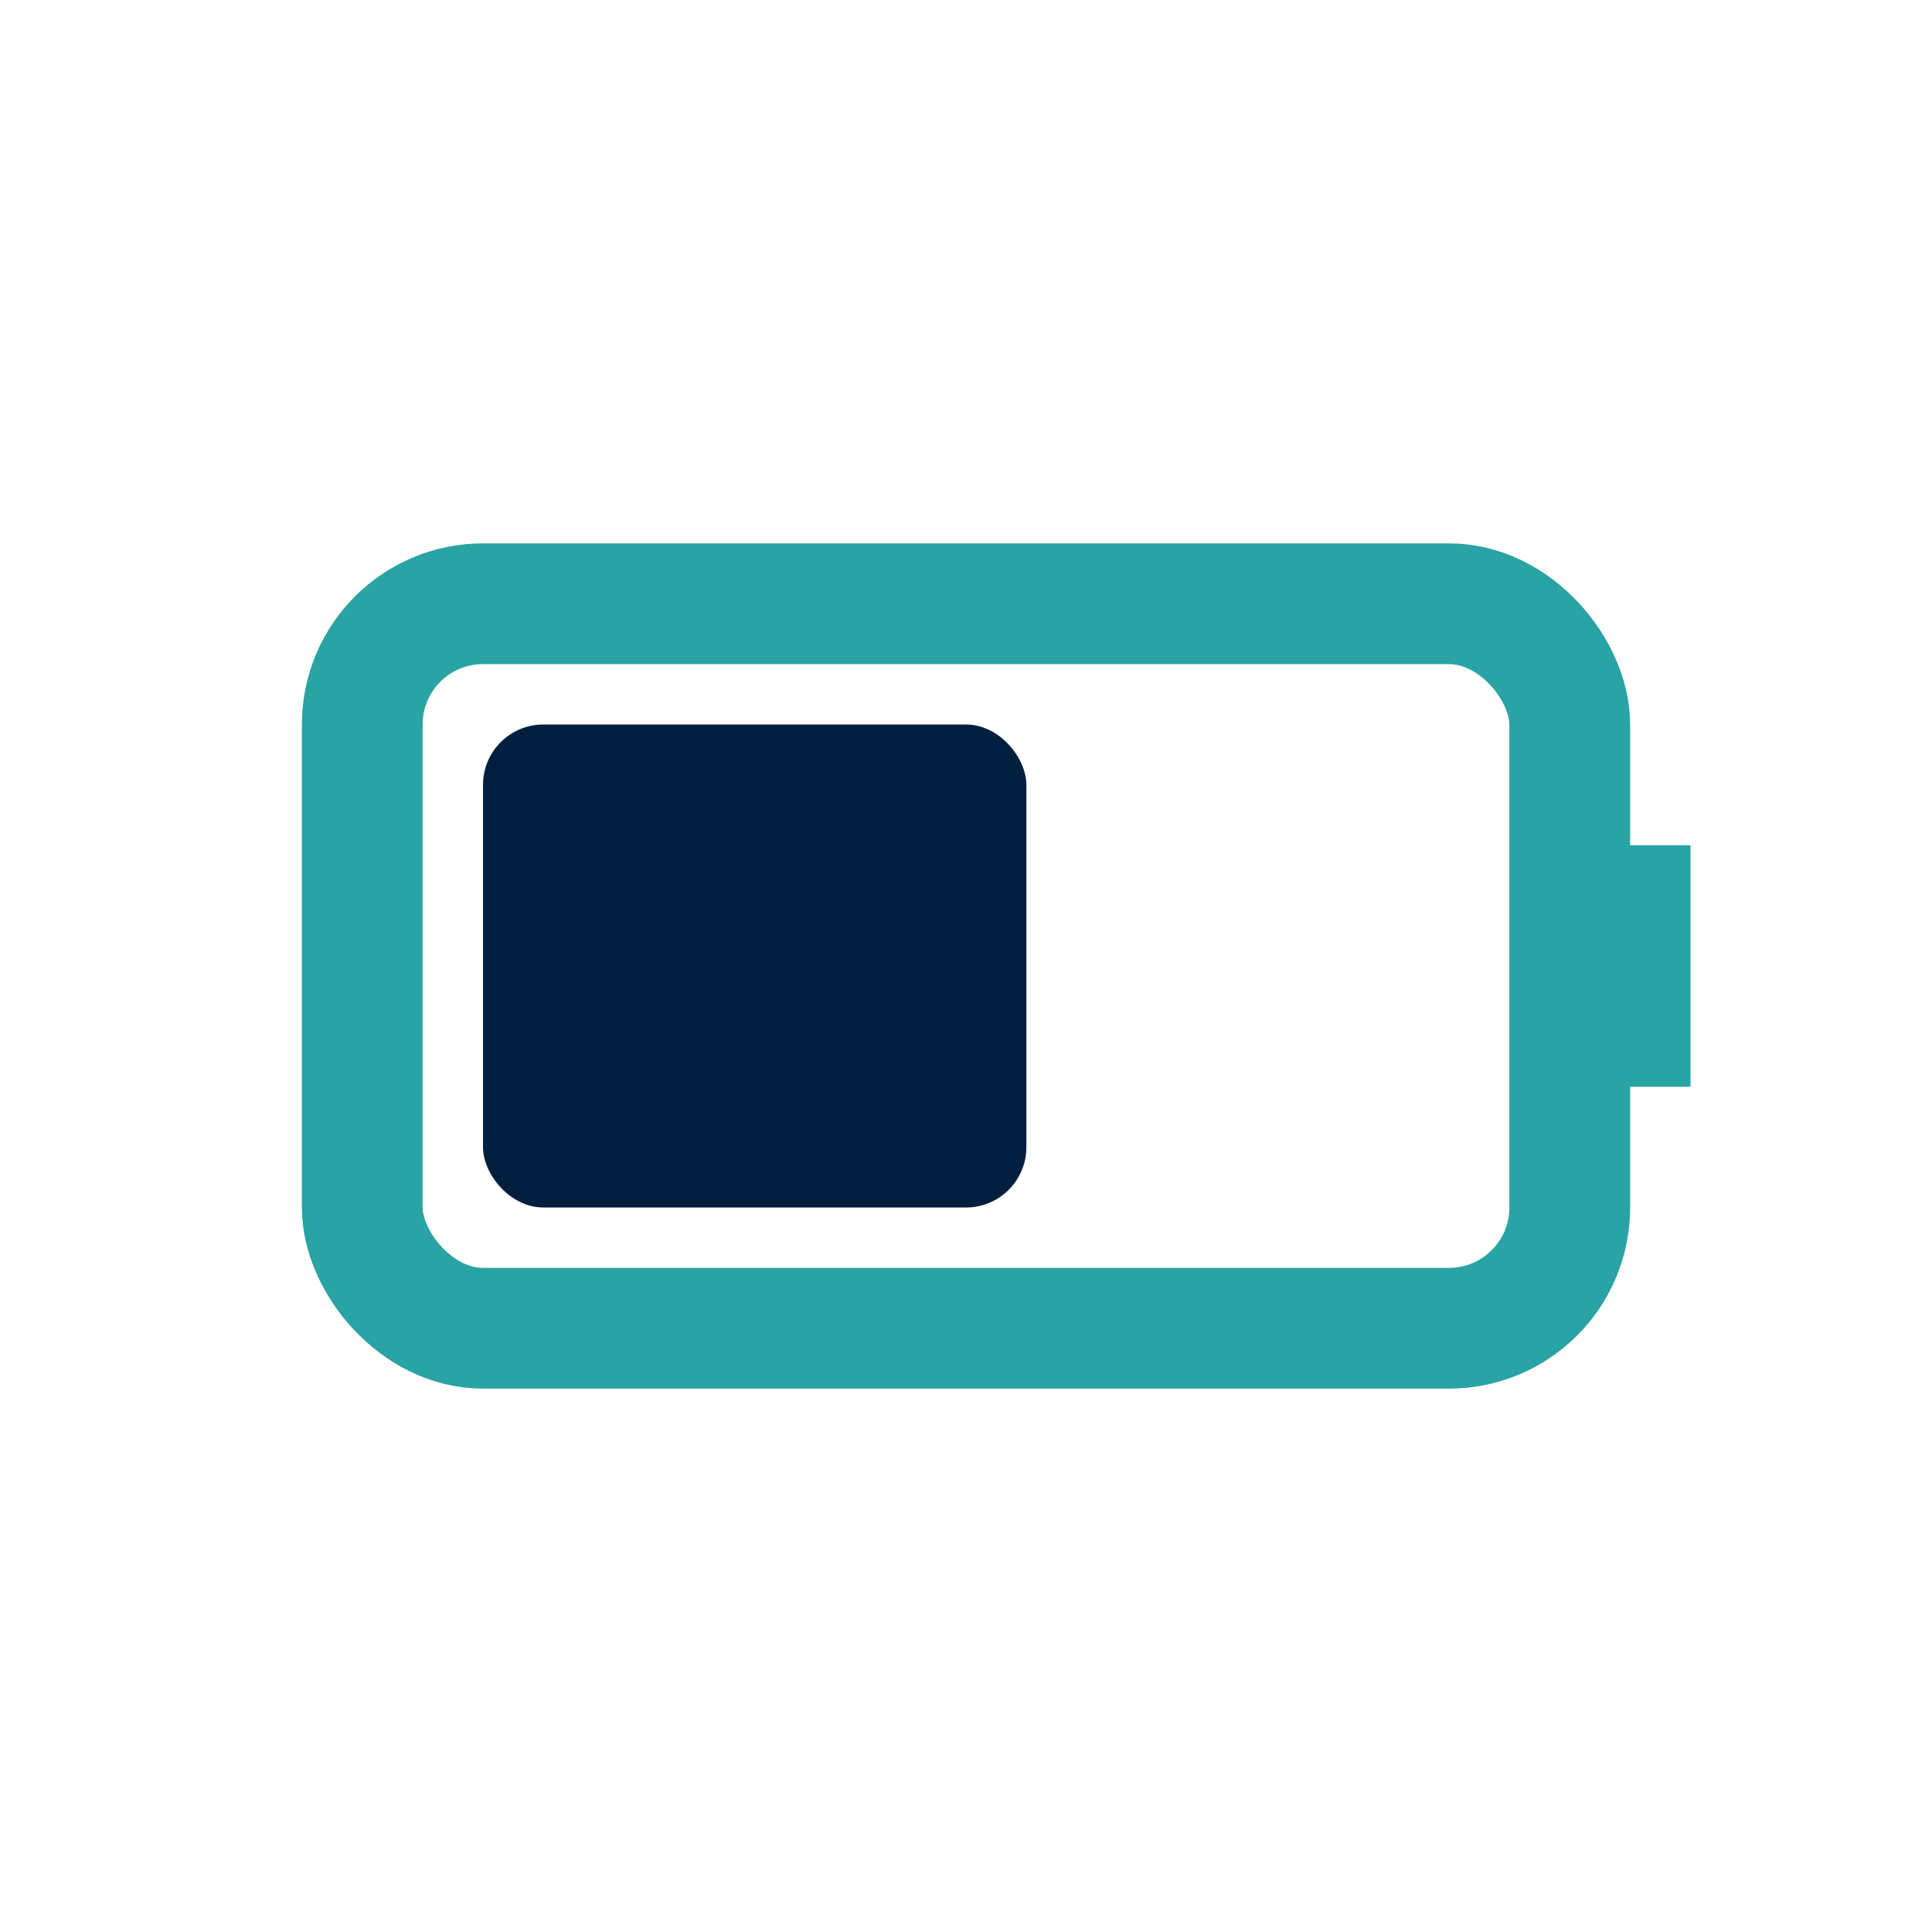 <?xml version="1.0" encoding="UTF-8"?>
<svg xmlns="http://www.w3.org/2000/svg" width="32" height="32" viewBox="0 0 32 32"><rect x="6" y="10" width="20" height="12" rx="2" fill="none" stroke="#29A3A3" stroke-width="2"/><rect x="26" y="14" width="2" height="4" fill="#29A3A3"/><rect x="8" y="12" width="9" height="8" rx="1" fill="#001F3F"/></svg>